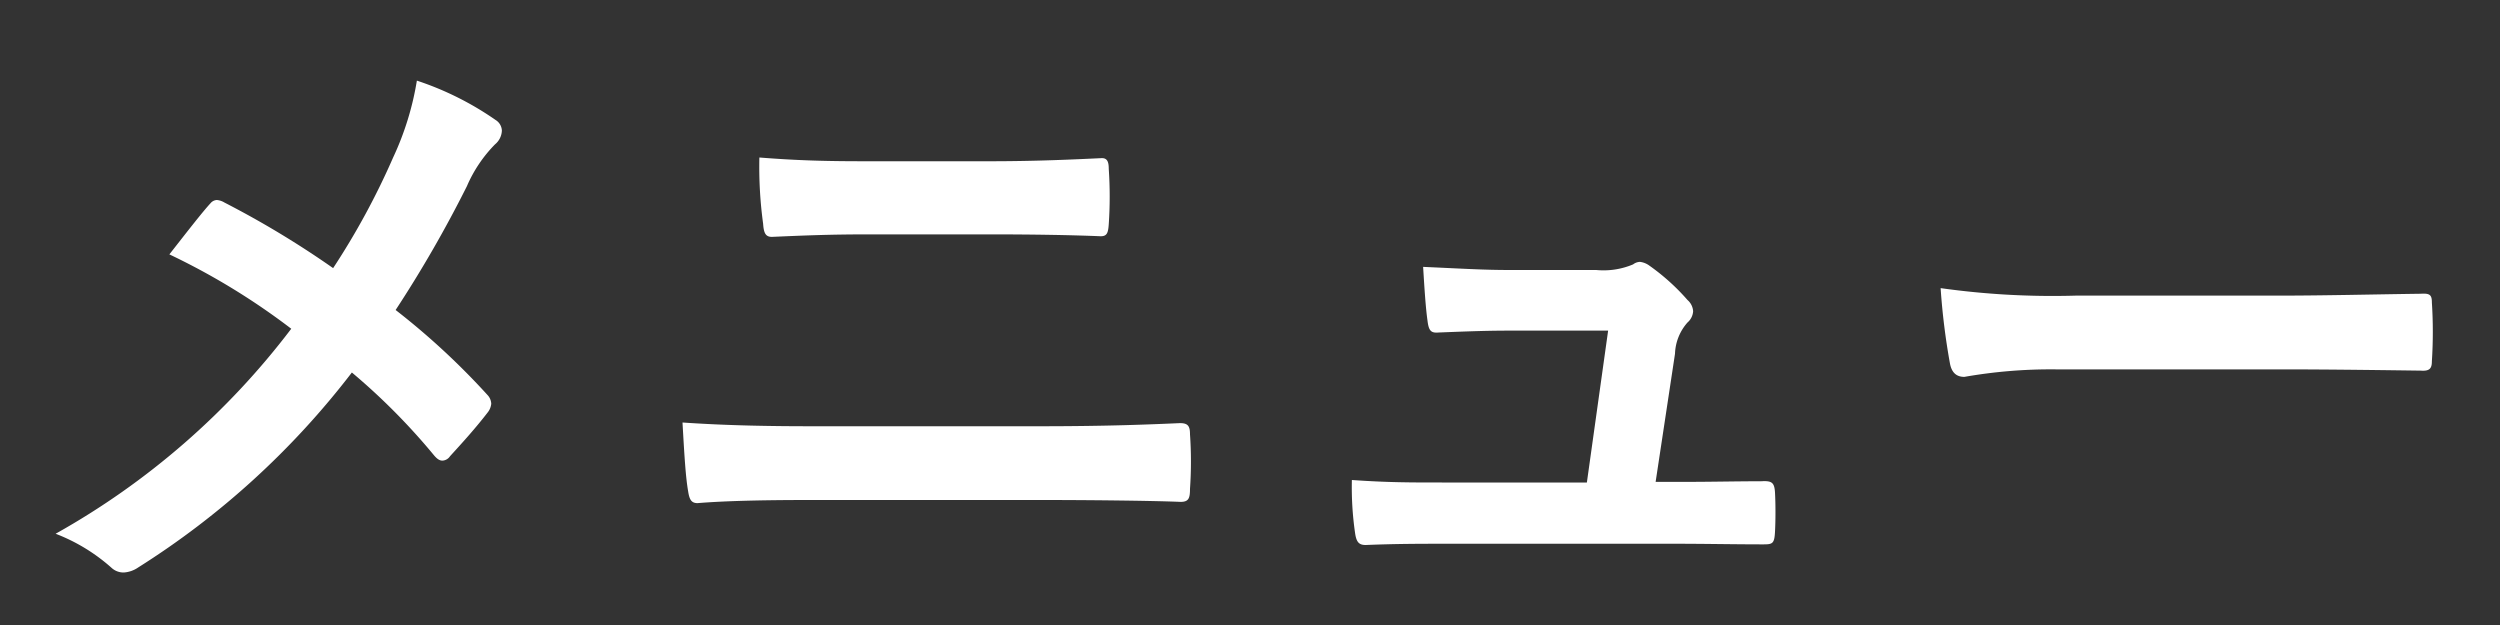 <svg height="10" viewBox="0 0 40 10" width="40" xmlns="http://www.w3.org/2000/svg" xmlns:xlink="http://www.w3.org/1999/xlink"><rect x="0" y="0" width="40" height="10" fill="#333333" stroke="none"/><clipPath id="a"><path d="m-777 979h40v10h-40z"/></clipPath><g clip-path="url(#a)" fill="#fff" transform="translate(777 -979)"><path d="m-14.67-4.71a14.9 14.9 0 0 0 -1.74-1.05.284.284 0 0 0 -.12-.04.139.139 0 0 0 -.1.05c-.13.14-.37.45-.66.82a10.97 10.97 0 0 1 1.95 1.19 12.216 12.216 0 0 1 -3.77 3.28 2.913 2.913 0 0 1 .9.55.281.281 0 0 0 .19.07.455.455 0 0 0 .23-.08 13.125 13.125 0 0 0 3.42-3.12 10.224 10.224 0 0 1 1.31 1.32c.05.06.09.09.14.09a.155.155 0 0 0 .12-.07c.21-.23.41-.45.61-.71a.266.266 0 0 0 .05-.13.216.216 0 0 0 -.06-.14 11.621 11.621 0 0 0 -1.47-1.36 19.64 19.64 0 0 0 1.14-1.98 2.185 2.185 0 0 1 .45-.67.3.3 0 0 0 .11-.22.209.209 0 0 0 -.1-.17 4.887 4.887 0 0 0 -1.26-.63 4.652 4.652 0 0 1 -.38 1.23 11.842 11.842 0 0 1 -.96 1.77zm10.53-.54c.64 0 1.28.01 1.75.03.1 0 .12-.05.13-.19a6.608 6.608 0 0 0 0-.89c0-.12-.03-.17-.11-.17-.43.02-1.03.05-1.8.05h-1.98c-.6 0-1.07-.01-1.7-.06a6.74 6.74 0 0 0 .06 1.06c.01.15.04.21.14.21.46-.02.9-.04 1.53-.04zm.84 4.25c.68 0 1.71.01 2.19.03.13 0 .15-.06.15-.21a6.315 6.315 0 0 0 0-.87c0-.13-.03-.18-.16-.18-.46.02-1.14.05-2.25.05h-3.64c-.63 0-1.35-.01-2.07-.06.03.53.05.87.09 1.1.02.13.05.19.15.19.49-.04 1.15-.05 1.8-.05zm9.79-.29.31-2.05a.794.794 0 0 1 .2-.5.259.259 0 0 0 .09-.18.259.259 0 0 0 -.09-.18 3.449 3.449 0 0 0 -.61-.55.317.317 0 0 0 -.15-.06.186.186 0 0 0 -.11.04 1.216 1.216 0 0 1 -.59.09h-1.38c-.42 0-.72-.02-1.39-.05.02.33.04.65.07.86.02.17.06.2.18.19.26-.01.71-.03 1.1-.03h1.61l-.34 2.43h-2.32c-.5 0-.87 0-1.44-.04a5.116 5.116 0 0 0 .05.84c.02.15.06.2.17.2.49-.02.88-.02 1.29-.02h3.68c.46 0 .94.01 1.39.01.15 0 .18-.01.19-.2s.01-.44 0-.63c-.01-.16-.05-.19-.22-.18-.38 0-.82.01-1.22.01zm10.01-1.8c.74 0 1.48.01 2.23.02.14.01.18-.03.18-.15a7.371 7.371 0 0 0 0-.94c0-.12-.03-.15-.18-.14-.77.01-1.54.03-2.3.03h-3.22a12.847 12.847 0 0 1 -2.16-.12 10.853 10.853 0 0 0 .15 1.21c.03.15.11.21.23.21a8 8 0 0 1 1.47-.12z" transform="translate(-757 988)"/></g></svg>